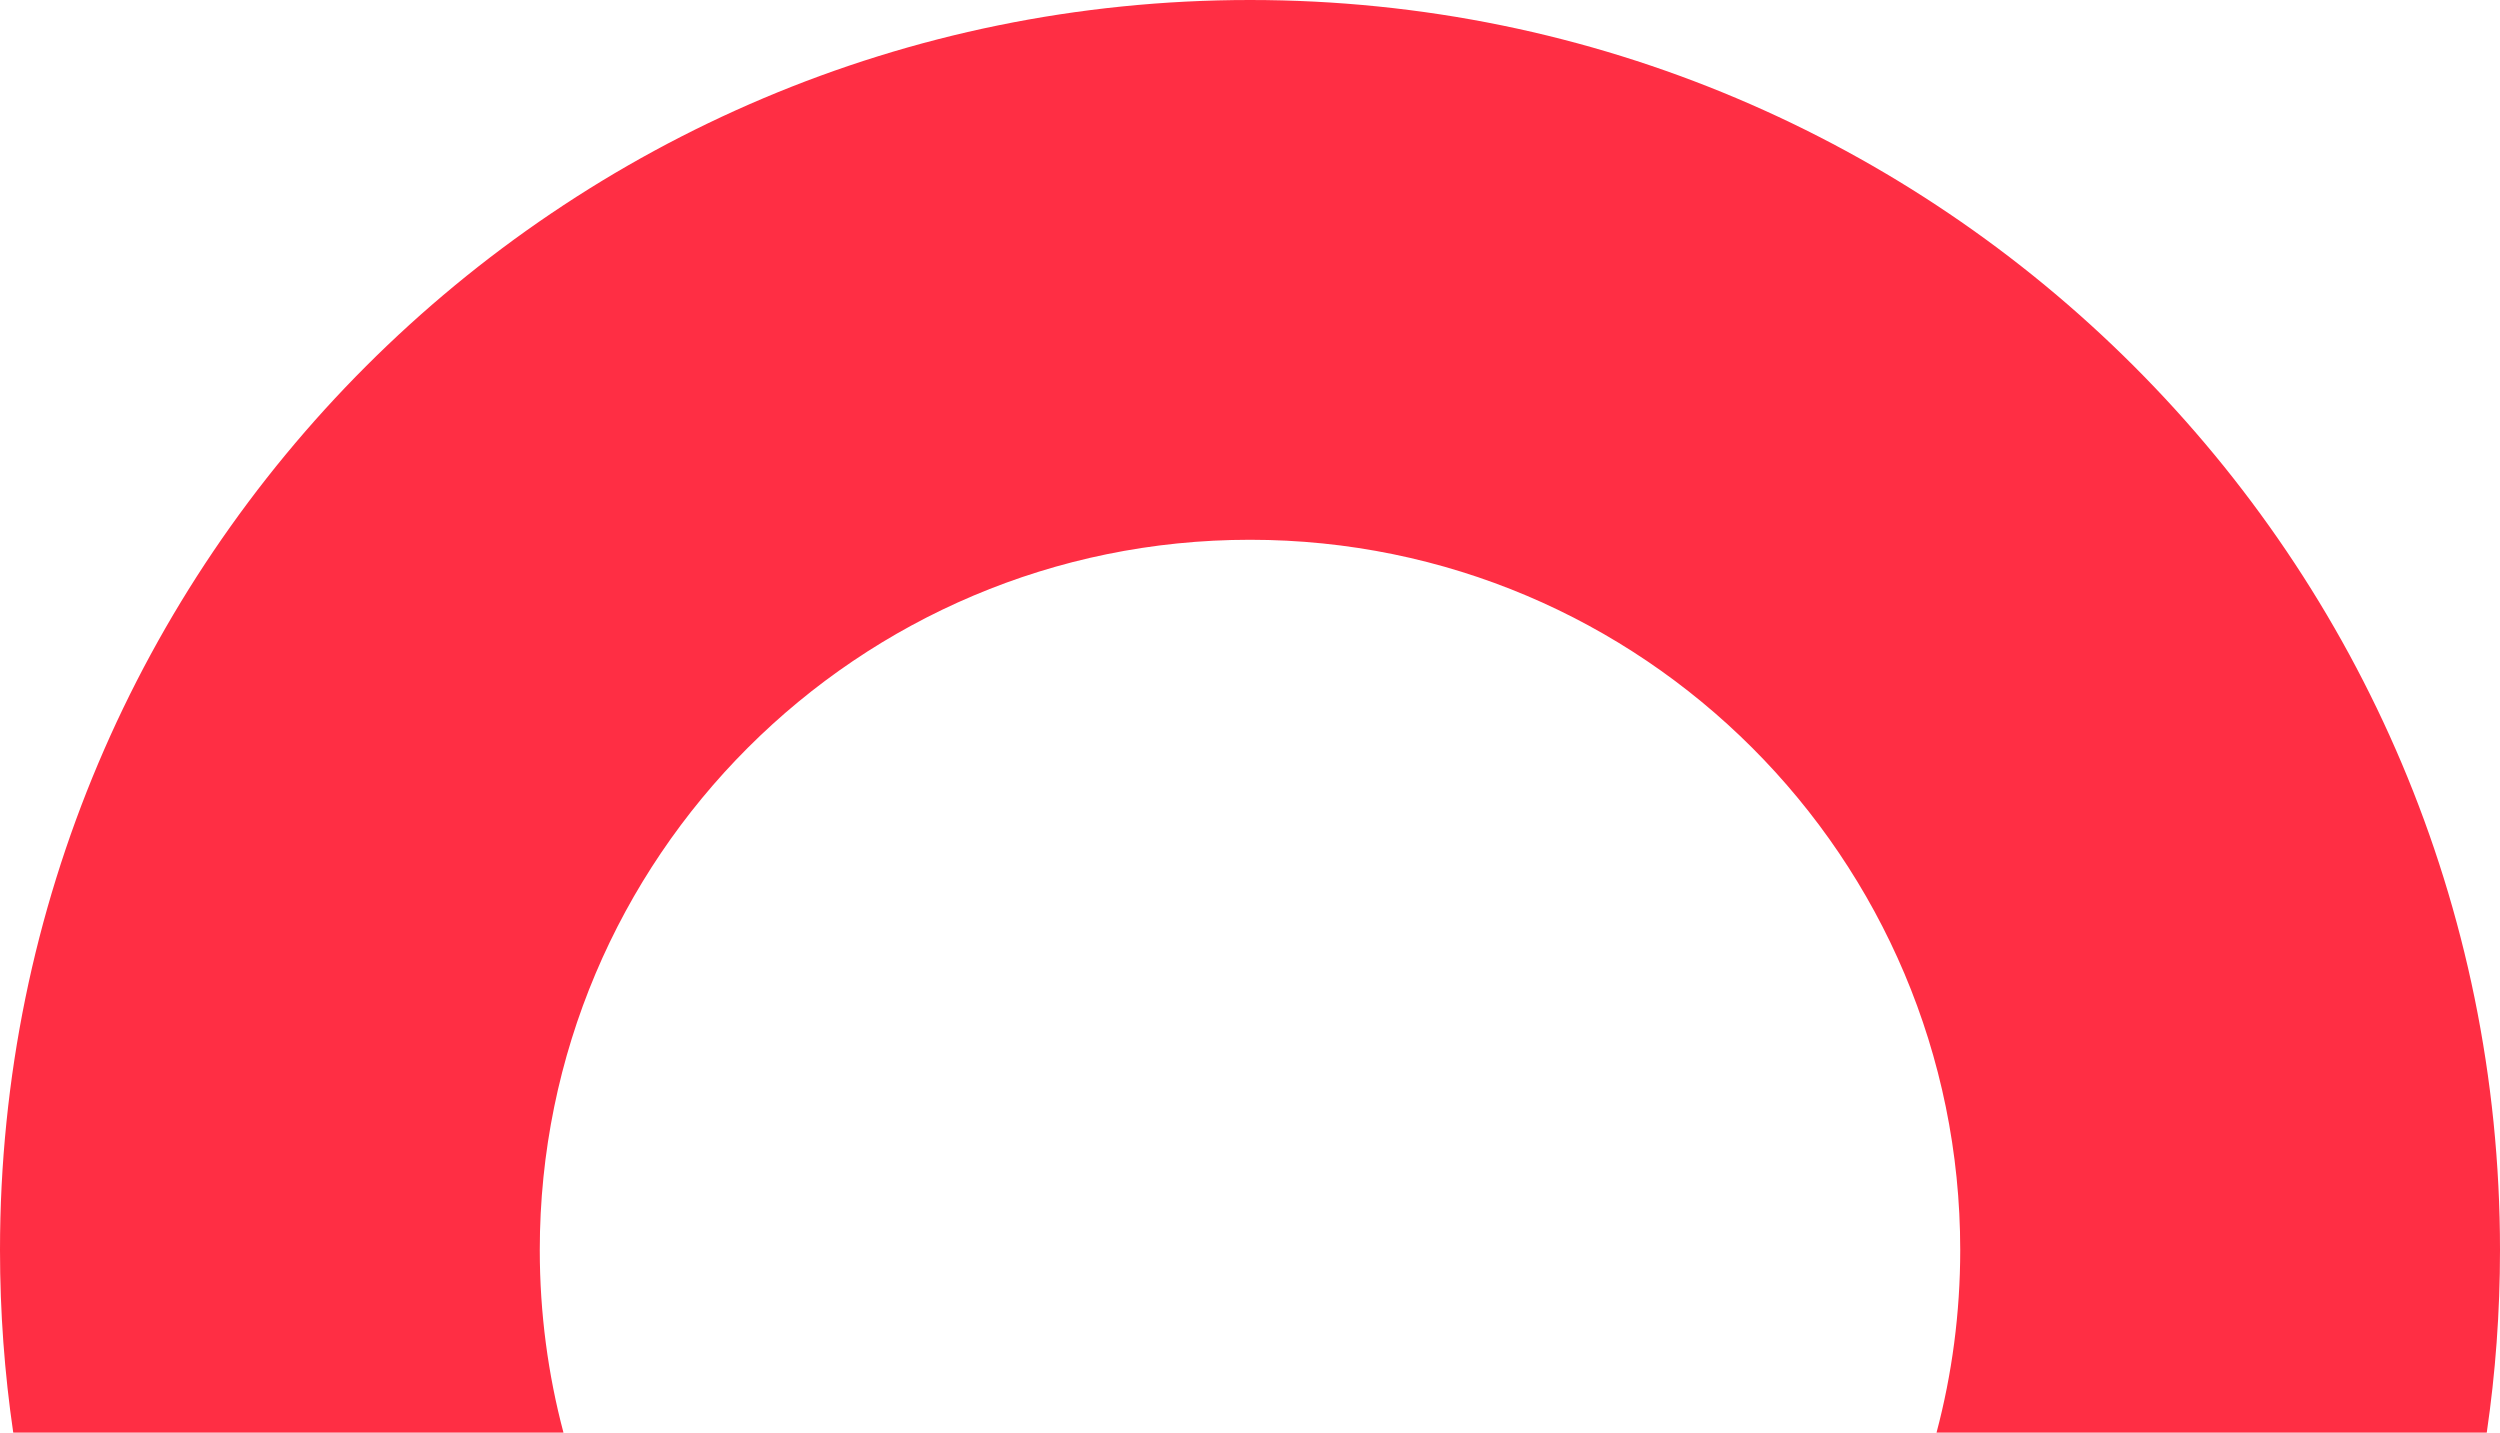 <svg width="616" height="353" viewBox="0 0 616 353" fill="none" xmlns="http://www.w3.org/2000/svg">
<path fill-rule="evenodd" clip-rule="evenodd" d="M3.264 353C1.113 338.311 0 323.286 0 308C0 137.896 137.896 0 308 0C478.104 0 616 137.896 616 308C616 323.286 614.886 338.311 612.736 353H477.16C480.97 338.641 483 323.558 483 308C483 211.35 404.65 133 308 133C211.35 133 133 211.35 133 308C133 323.558 135.03 338.641 138.84 353H3.264Z" fill="#FF2E44"/>
</svg>
